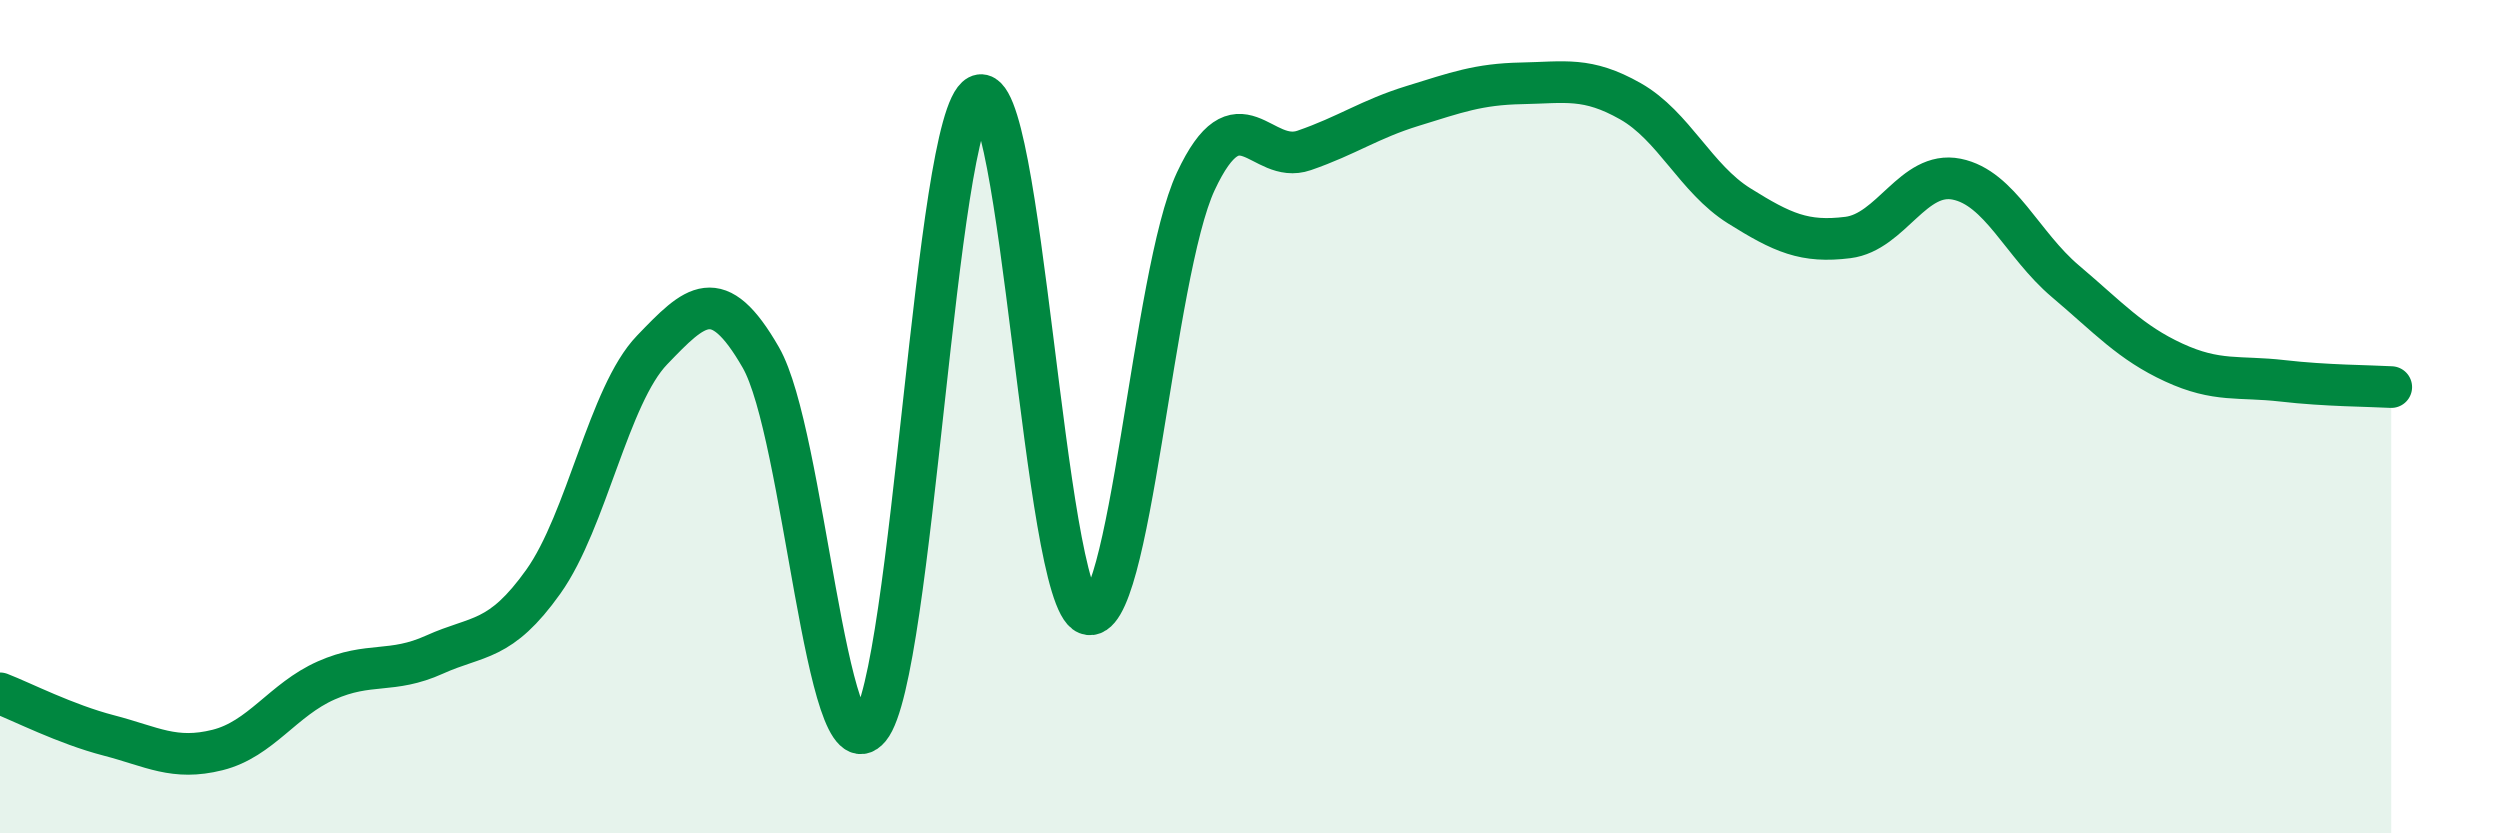 
    <svg width="60" height="20" viewBox="0 0 60 20" xmlns="http://www.w3.org/2000/svg">
      <path
        d="M 0,16.64 C 0.52,16.84 1.57,17.38 2.61,17.65 C 3.65,17.92 4.18,18.26 5.22,18 C 6.26,17.74 6.79,16.79 7.83,16.33 C 8.87,15.87 9.39,16.18 10.43,15.71 C 11.47,15.24 12,15.42 13.04,13.96 C 14.08,12.5 14.61,9.48 15.65,8.4 C 16.69,7.32 17.22,6.77 18.26,8.58 C 19.3,10.39 19.83,18.73 20.87,17.47 C 21.91,16.21 22.44,2.85 23.48,2.3 C 24.52,1.75 25.05,14.32 26.09,14.73 C 27.13,15.14 27.66,6.57 28.7,4.35 C 29.74,2.13 30.26,3.97 31.3,3.61 C 32.34,3.25 32.87,2.86 33.91,2.54 C 34.95,2.22 35.48,2.02 36.52,2 C 37.56,1.98 38.09,1.84 39.13,2.43 C 40.17,3.02 40.7,4.29 41.74,4.94 C 42.78,5.59 43.31,5.83 44.35,5.7 C 45.39,5.57 45.92,4.09 46.96,4.3 C 48,4.51 48.53,5.87 49.57,6.75 C 50.61,7.63 51.13,8.22 52.17,8.7 C 53.21,9.18 53.74,9.02 54.78,9.14 C 55.82,9.26 56.87,9.26 57.39,9.29L57.39 20L0 20Z"
        fill="#008740"
        opacity="0.1"
        stroke-linecap="round"
        stroke-linejoin="round"
      />
      <path
        d="M 0,16.64 C 0.52,16.84 1.57,17.38 2.61,17.65 C 3.65,17.92 4.18,18.26 5.22,18 C 6.26,17.74 6.79,16.79 7.83,16.33 C 8.87,15.87 9.39,16.18 10.43,15.71 C 11.47,15.24 12,15.42 13.04,13.96 C 14.08,12.5 14.61,9.48 15.65,8.4 C 16.69,7.32 17.22,6.77 18.26,8.58 C 19.3,10.39 19.83,18.73 20.87,17.47 C 21.91,16.21 22.44,2.85 23.48,2.3 C 24.52,1.75 25.05,14.32 26.09,14.73 C 27.13,15.14 27.66,6.57 28.7,4.35 C 29.74,2.13 30.26,3.97 31.3,3.61 C 32.34,3.25 32.87,2.86 33.91,2.54 C 34.95,2.22 35.48,2.02 36.52,2 C 37.56,1.98 38.09,1.84 39.13,2.43 C 40.17,3.02 40.7,4.29 41.74,4.94 C 42.78,5.59 43.31,5.83 44.35,5.7 C 45.39,5.57 45.92,4.09 46.96,4.3 C 48,4.51 48.53,5.87 49.57,6.75 C 50.61,7.63 51.13,8.22 52.17,8.7 C 53.21,9.18 53.74,9.02 54.78,9.14 C 55.82,9.26 56.87,9.26 57.39,9.29"
        stroke="#008740"
        stroke-width="1"
        fill="none"
        stroke-linecap="round"
        stroke-linejoin="round"
      />
    </svg>
  